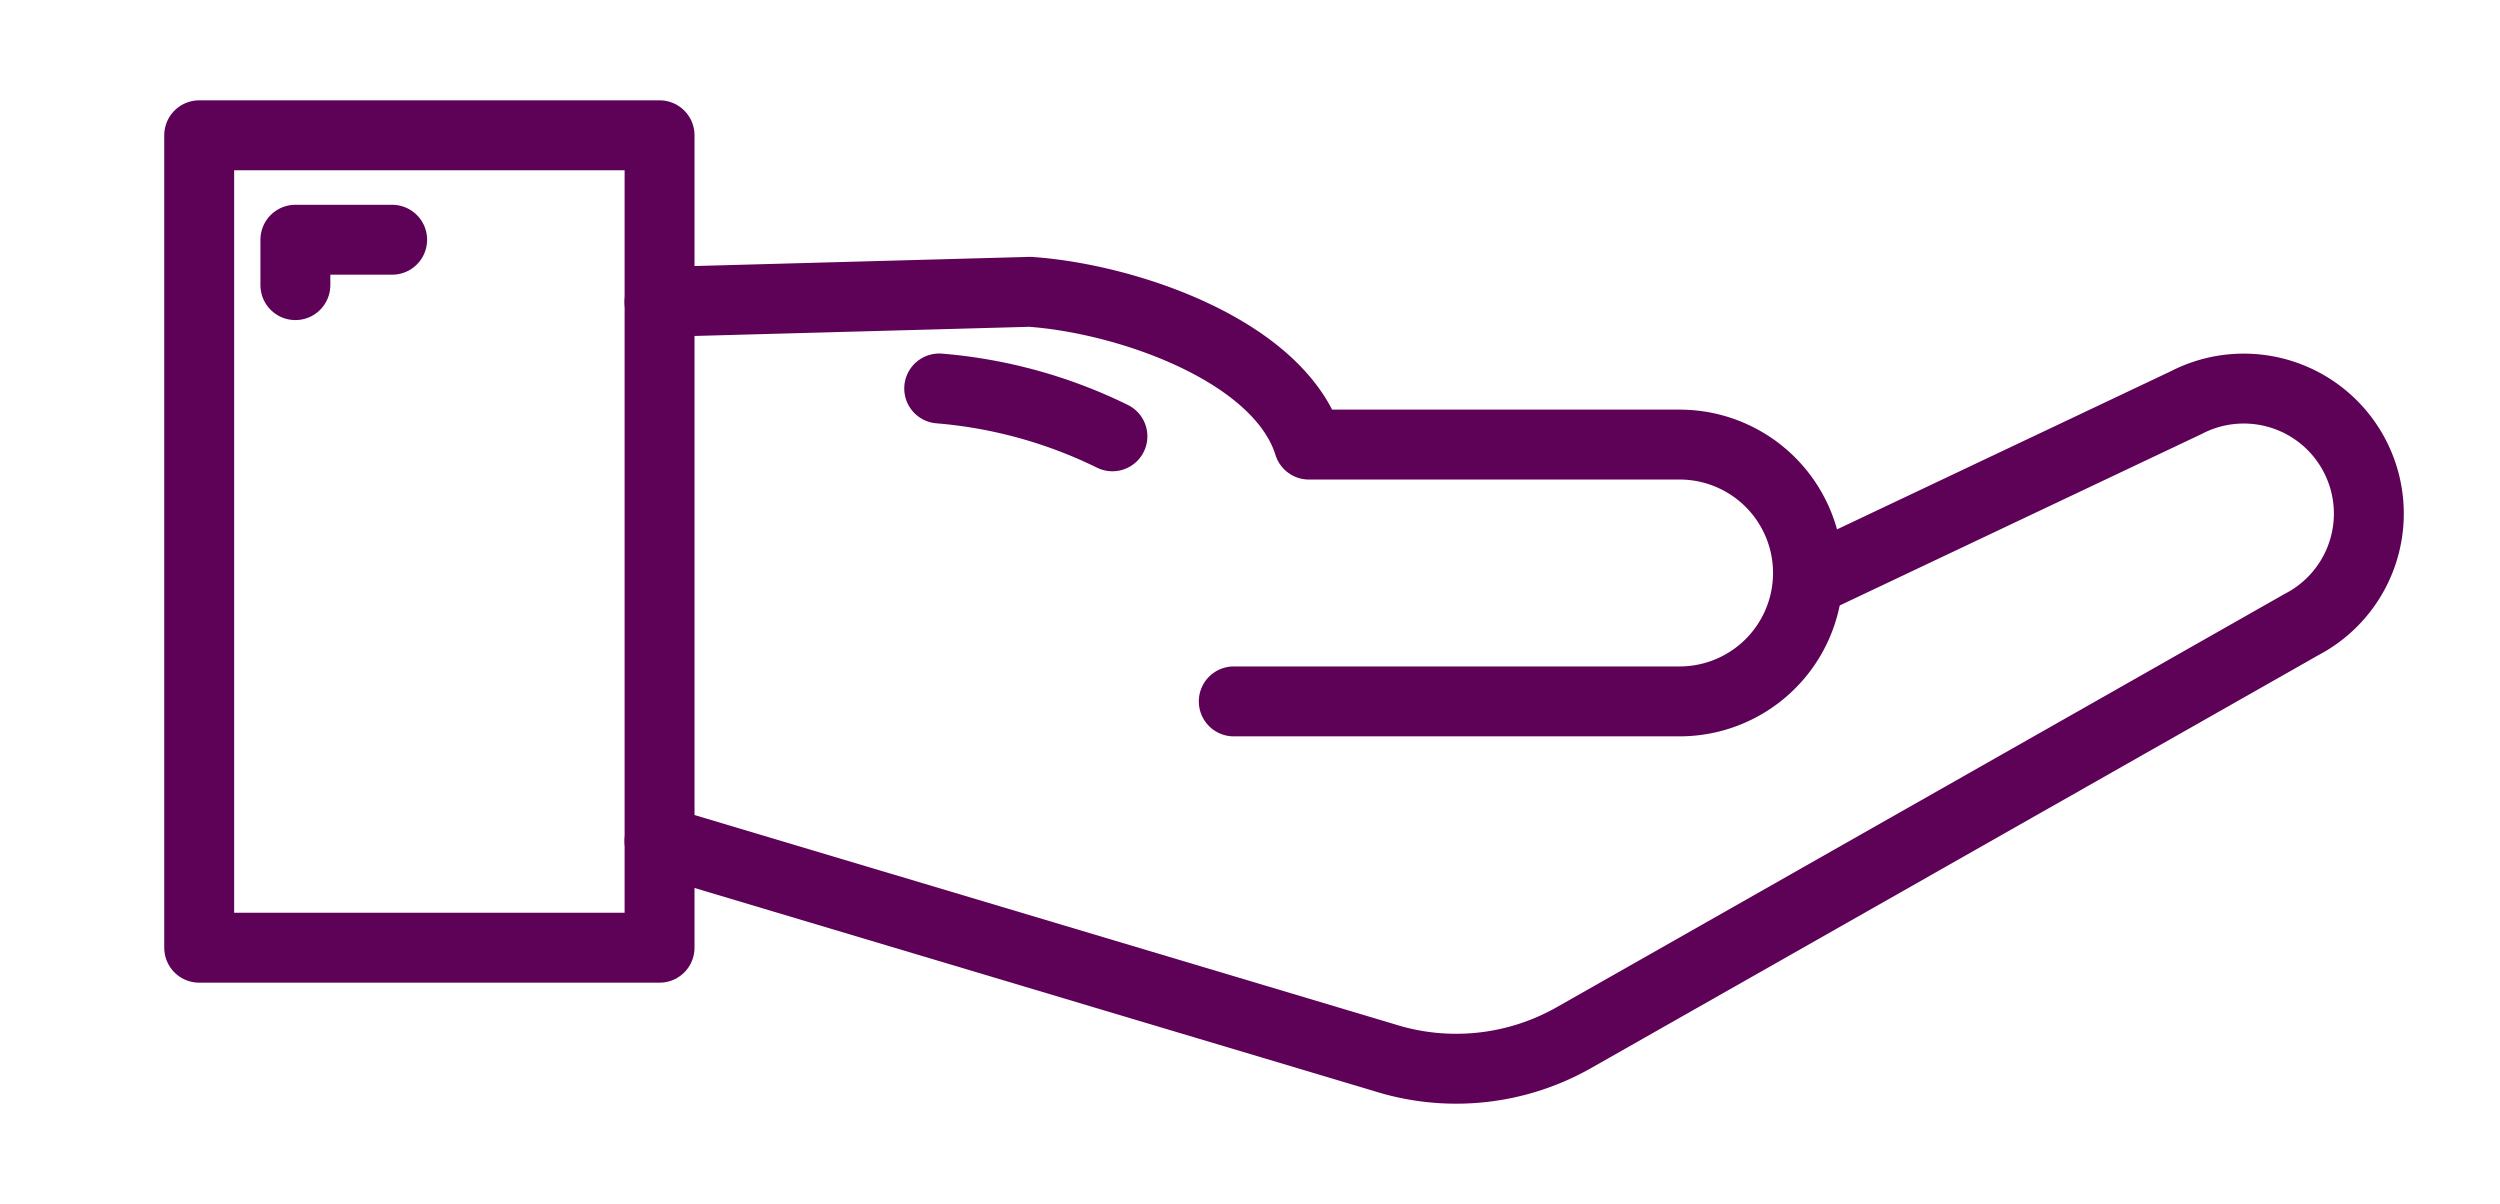 <svg xmlns="http://www.w3.org/2000/svg" xmlns:xlink="http://www.w3.org/1999/xlink" width="42.911" height="20.666" viewBox="0 0 42.911 20.666">
  <defs>
    <clipPath id="clip-path">
      <rect id="Rectangle_3112" data-name="Rectangle 3112" width="42.911" height="20.666" fill="none" stroke="#707070" stroke-width="1.2"/>
    </clipPath>
  </defs>
  <g id="Group_11212" data-name="Group 11212" transform="translate(3 2)">
    <g id="Group_11215" data-name="Group 11215" transform="translate(-3 -2)">
      <g id="Group_11214" data-name="Group 11214" clip-path="url(#clip-path)">
        <rect id="Rectangle_3111" data-name="Rectangle 3111" width="7.902" height="13.945" transform="translate(3.419 2.322)" fill="none" stroke="#5e0257" stroke-linecap="round" stroke-linejoin="round" stroke-width="1.2"/>
        <path id="Path_6433" data-name="Path 6433" d="M31.111,11.086l6.36-.174c1.678.117,4.285,1.017,4.786,2.622H48.62a2.2,2.2,0,1,1,0,4.408H40.968" transform="translate(-19.791 -5.903)" fill="none" stroke="#5e0257" stroke-linecap="round" stroke-linejoin="round" stroke-width="1.2"/>
        <path id="Path_6434" data-name="Path 6434" d="M31.111,25.225l12.435,3.716a4.093,4.093,0,0,0,3.261-.342l12.486-7.089A2.146,2.146,0,0,0,57.316,17.7l-6.491,3.075" transform="translate(-19.791 -10.789)" fill="none" stroke="#5e0257" stroke-linecap="round" stroke-linejoin="round" stroke-width="1.2"/>
        <path id="Path_6436" data-name="Path 6436" d="M3.681,4.379V3.6H5.342" transform="translate(1.389 0.515)" fill="none" stroke="#5e0257" stroke-linecap="round" stroke-linejoin="round" stroke-width="1.2"/>
        <path id="Path_6438" data-name="Path 6438" d="M53.586,14.157a8.273,8.273,0,0,1,2.973.821" transform="translate(-37.465 -7.489)" fill="none" stroke="#5e0257" stroke-linecap="round" stroke-linejoin="round" stroke-width="1.2"/>
      </g>
    </g>
  </g>
</svg>
